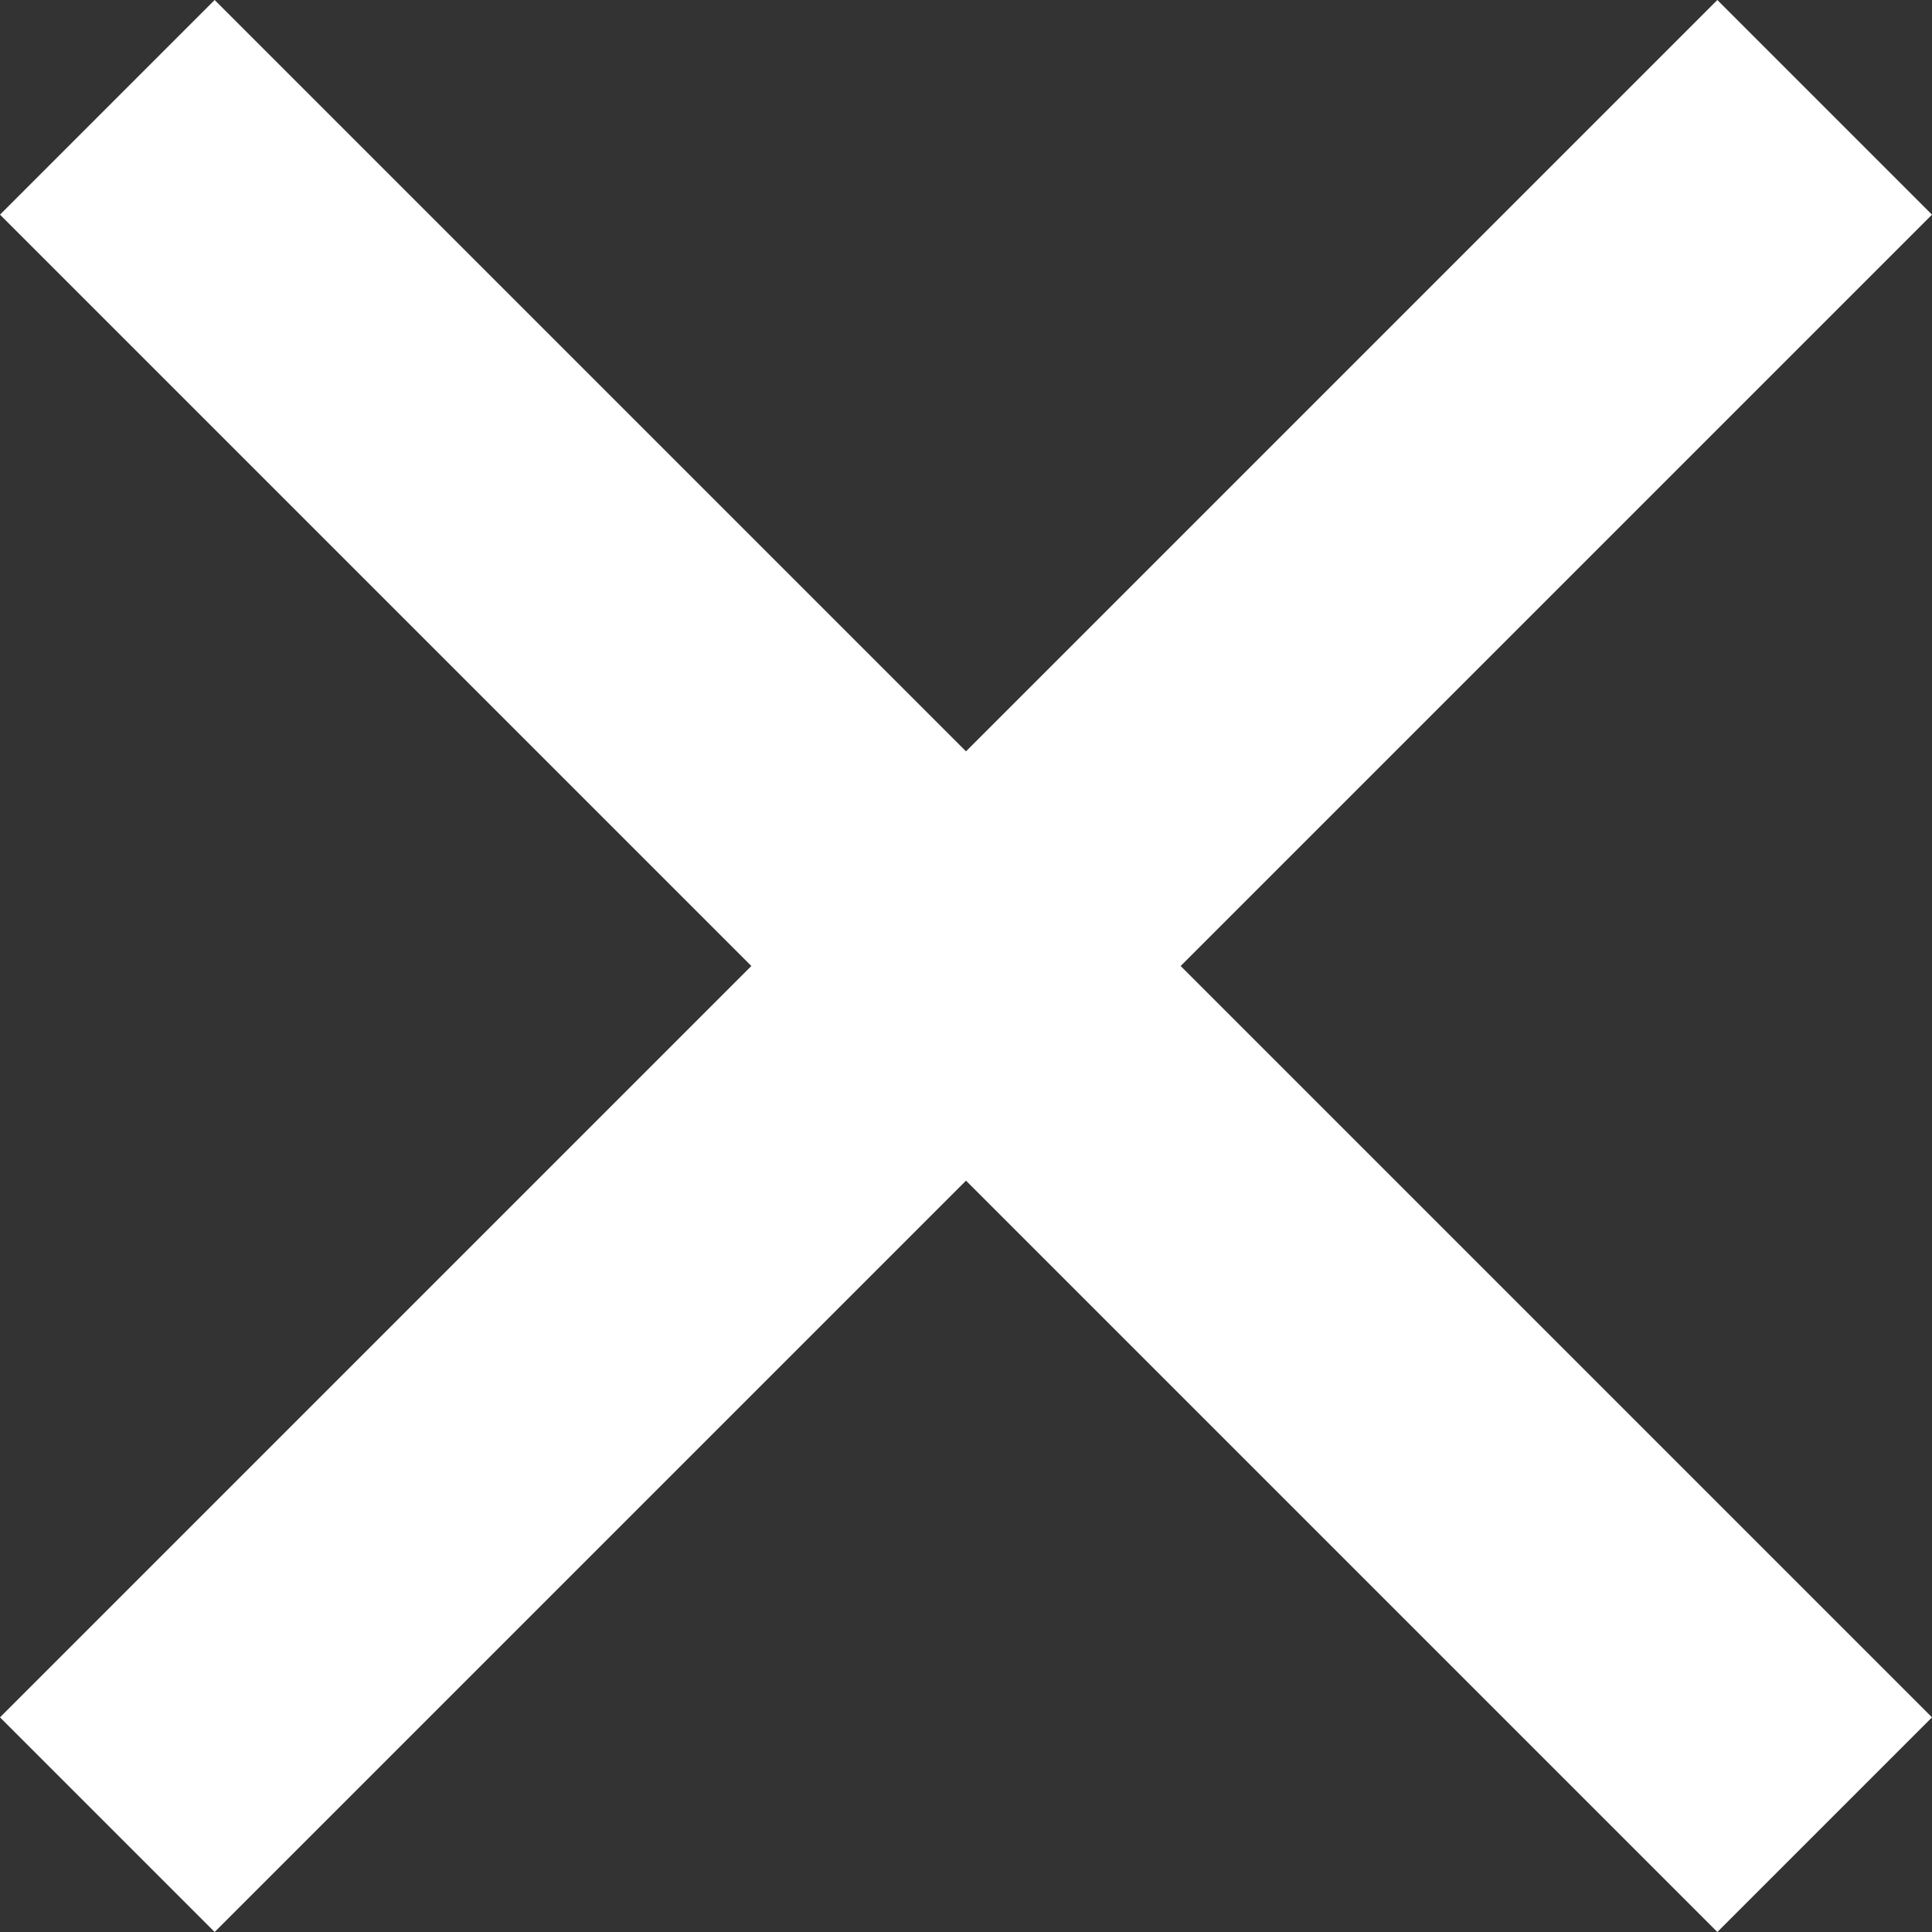 <svg xmlns="http://www.w3.org/2000/svg" width="19" height="19" viewBox="0 0 19 19"><rect x="0" y="0" width="19" height="19" fill="#333333" stroke="none"/><defs><style>.a{fill:#fff;}</style></defs><path class="a" d="M42.427,13.374l-2.111-2.111-7.389,7.389-7.389-7.389-2.111,2.111,7.389,7.389-7.389,7.389,2.111,2.111,7.389-7.389,7.389,7.389,2.111-2.111-7.389-7.389Z" transform="translate(-23.427 -11.263)"/></svg>